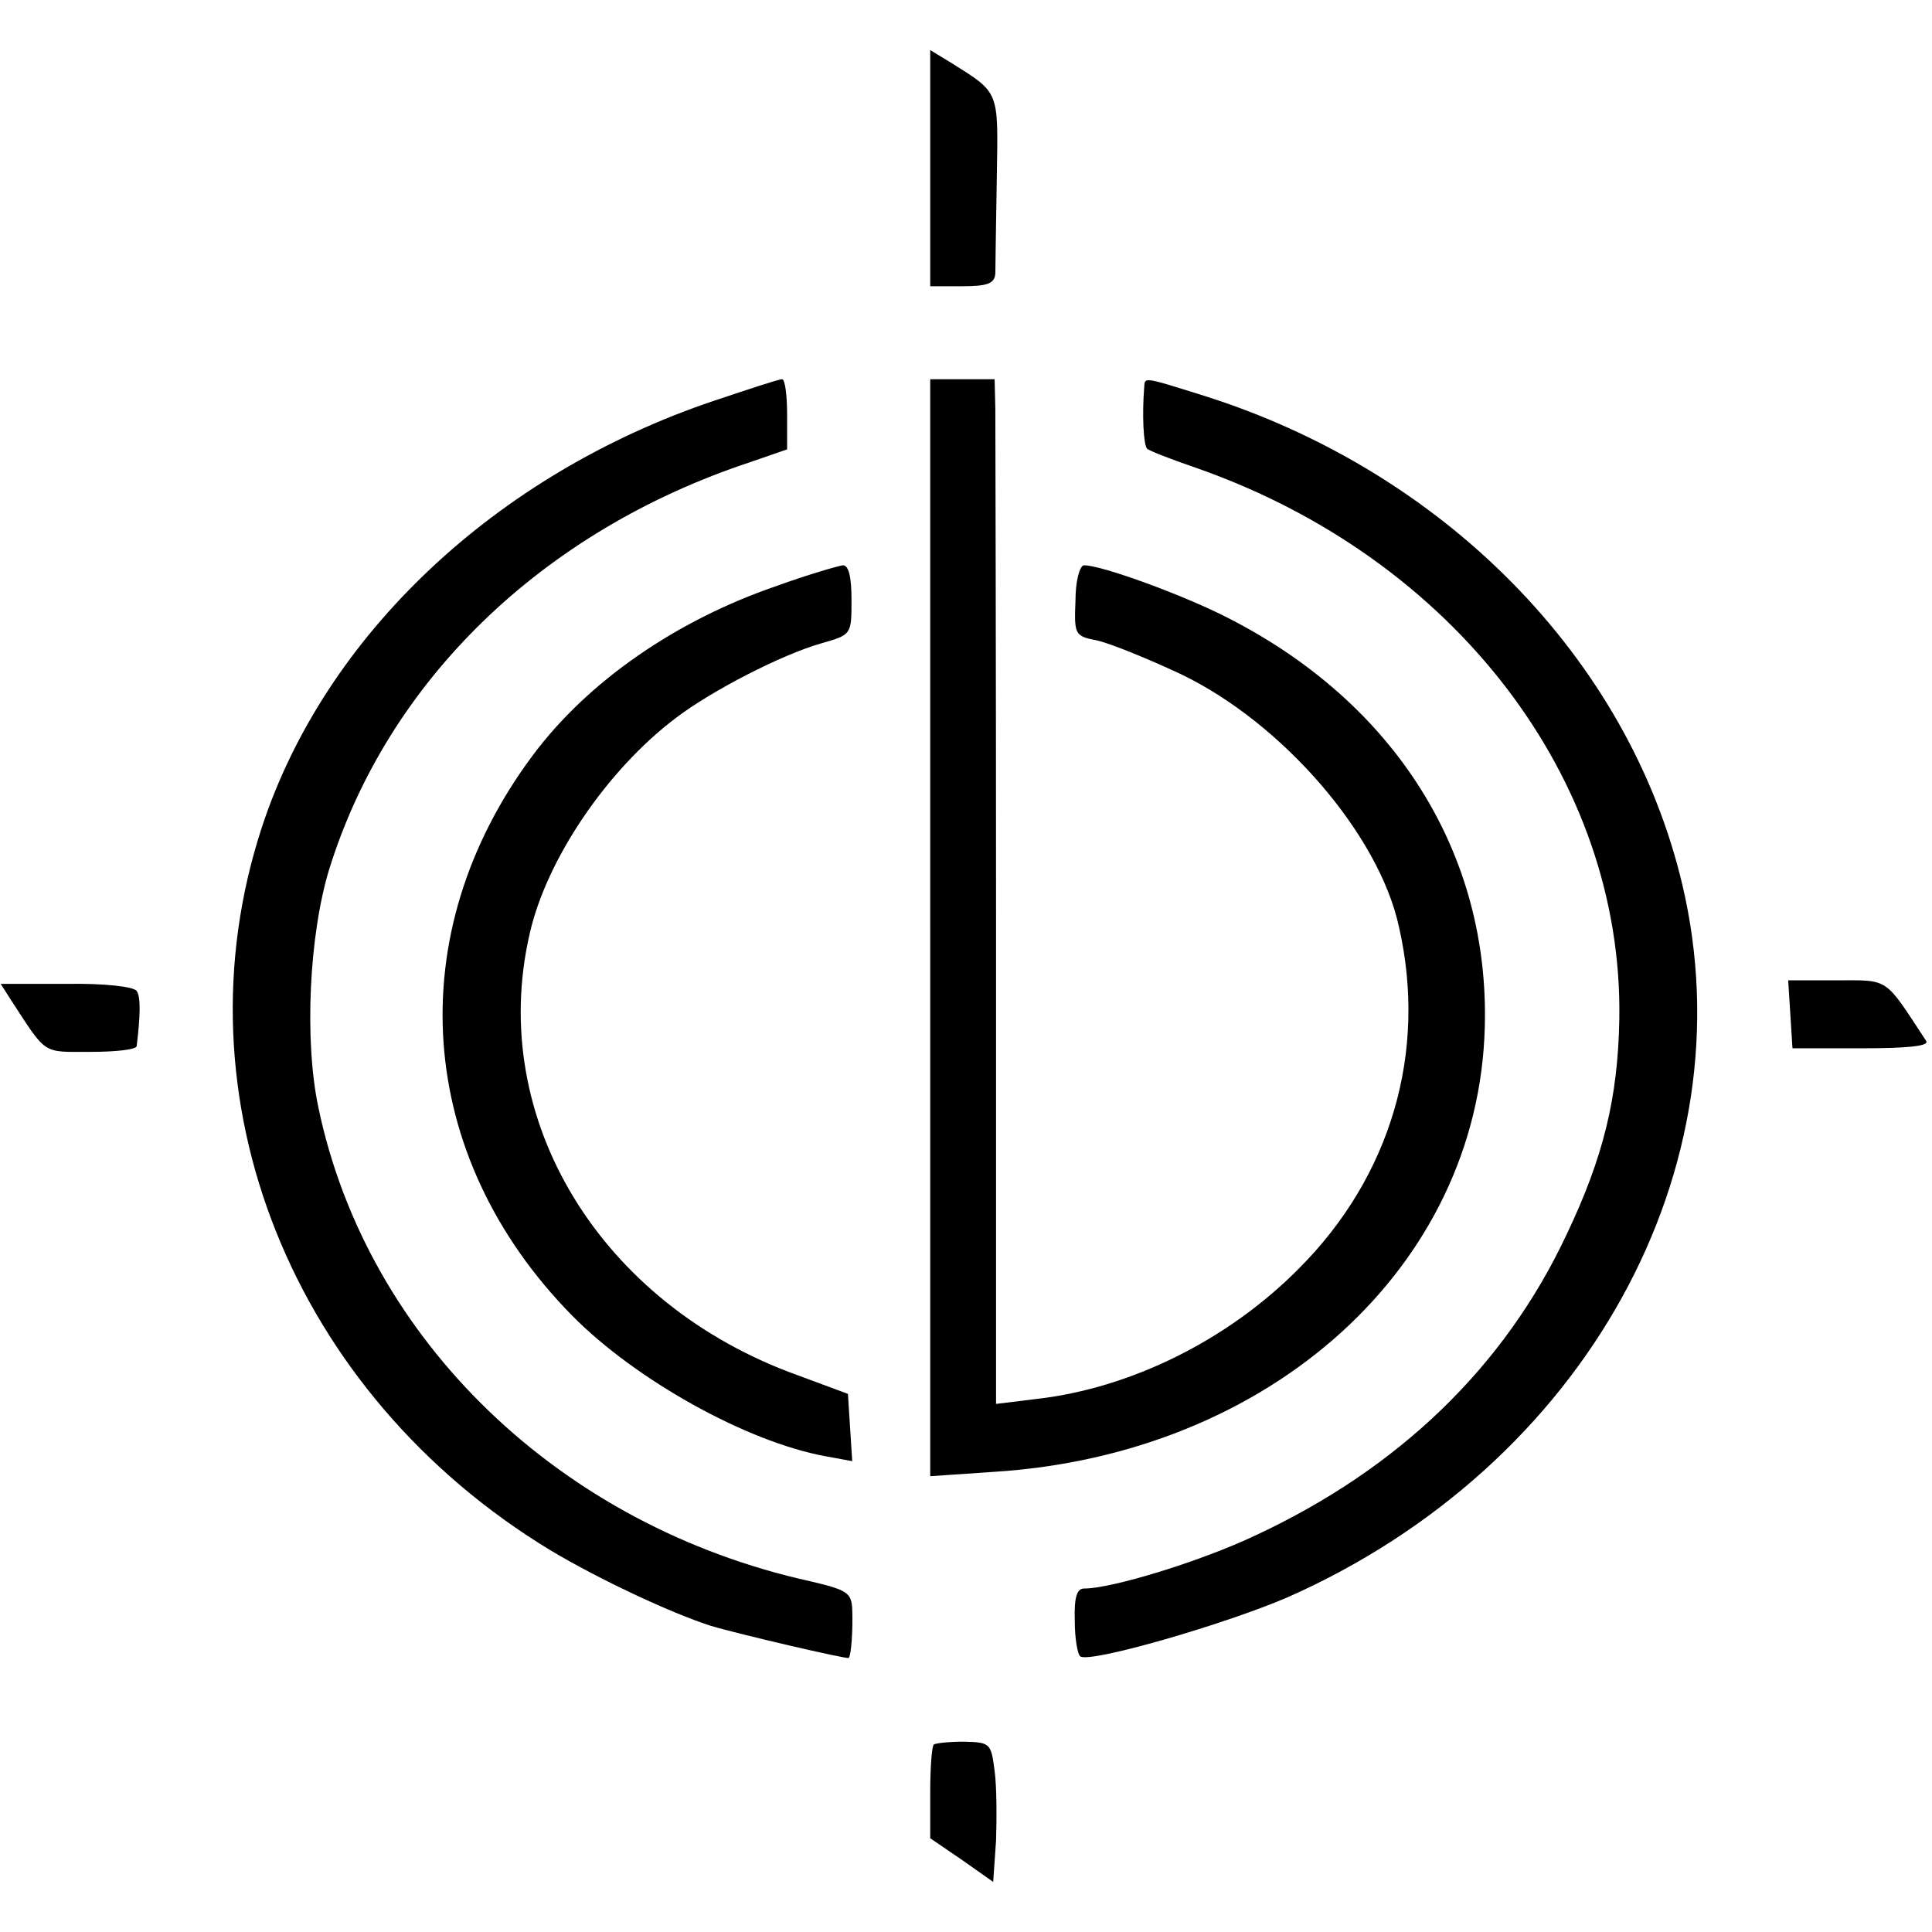 <?xml version="1.0" standalone="no"?>
<!DOCTYPE svg PUBLIC "-//W3C//DTD SVG 20010904//EN"
 "http://www.w3.org/TR/2001/REC-SVG-20010904/DTD/svg10.dtd">
<svg version="1.0" xmlns="http://www.w3.org/2000/svg"
 width="270pt" height="270pt" viewBox="0 0 270 270"
 preserveAspectRatio="xMidYMid meet">
<g transform="translate(0,270) scale(0.1,-0.1)"
fill="#000000" stroke="none">
<path d="M1300 2465 l0 -165 45 0 c36 0 45 4 46 18 0 9 1 69 2 132 2 125 5
119 -65 163 l-28 17 0 -165z"/>
<path d="M998 2140 c-306 -103 -544 -328 -632 -596 -124 -378 42 -792 404
-1011 67 -40 167 -87 223 -105 40 -12 191 -47 193 -45 4 4 6 42 5 68 -1 23 -7
27 -58 39 -350 77 -620 337 -688 662 -20 94 -13 241 15 333 82 264 298 473
588 569 l52 18 0 49 c0 27 -3 49 -7 49 -5 0 -47 -14 -95 -30z"/>
<path d="M1300 1404 l0 -767 88 6 c388 24 678 287 687 621 7 243 -125 453
-358 572 -62 32 -177 74 -202 74 -6 0 -12 -22 -12 -49 -2 -48 -1 -50 30 -56
18 -4 70 -25 117 -47 142 -68 277 -224 305 -353 40 -175 -11 -349 -140 -478
-99 -100 -235 -167 -366 -182 l-57 -7 0 674 c0 370 -1 692 -1 716 l-1 42 -45
0 -45 0 0 -766z"/>
<path d="M1599 2158 c-3 -38 -1 -79 4 -85 3 -3 34 -15 69 -27 360 -126 597
-435 591 -771 -2 -109 -22 -192 -74 -301 -87 -185 -235 -327 -435 -420 -76
-36 -200 -74 -239 -74 -10 0 -14 -12 -13 -45 0 -25 4 -48 8 -50 15 -9 202 45
290 83 415 184 645 599 551 996 -75 317 -335 580 -675 685 -80 25 -76 24 -77
9z"/>
<path d="M1085 1881 c-140 -48 -263 -133 -340 -236 -187 -250 -165 -561 55
-784 89 -90 244 -176 353 -196 l38 -7 -3 47 -3 47 -70 26 c-276 99 -434 358
-375 616 23 104 108 230 205 303 50 38 147 88 203 104 42 12 42 12 42 61 0 32
-4 48 -12 48 -7 -1 -49 -13 -93 -29z"/>
<path d="M15 1303 c51 -78 43 -73 111 -73 35 0 64 3 65 8 5 41 6 69 0 77 -3 6
-45 11 -98 10 l-92 0 14 -22z"/>
<path d="M2502 1283 l3 -48 97 0 c63 0 94 3 90 10 -59 90 -51 85 -125 85 l-68
0 3 -47z"/>
<path d="M1305 262 c-3 -3 -5 -34 -5 -68 l0 -63 44 -30 44 -31 4 58 c1 31 1
75 -2 97 -5 39 -6 40 -43 41 -20 0 -39 -2 -42 -4z"/>
</g>
</svg>
